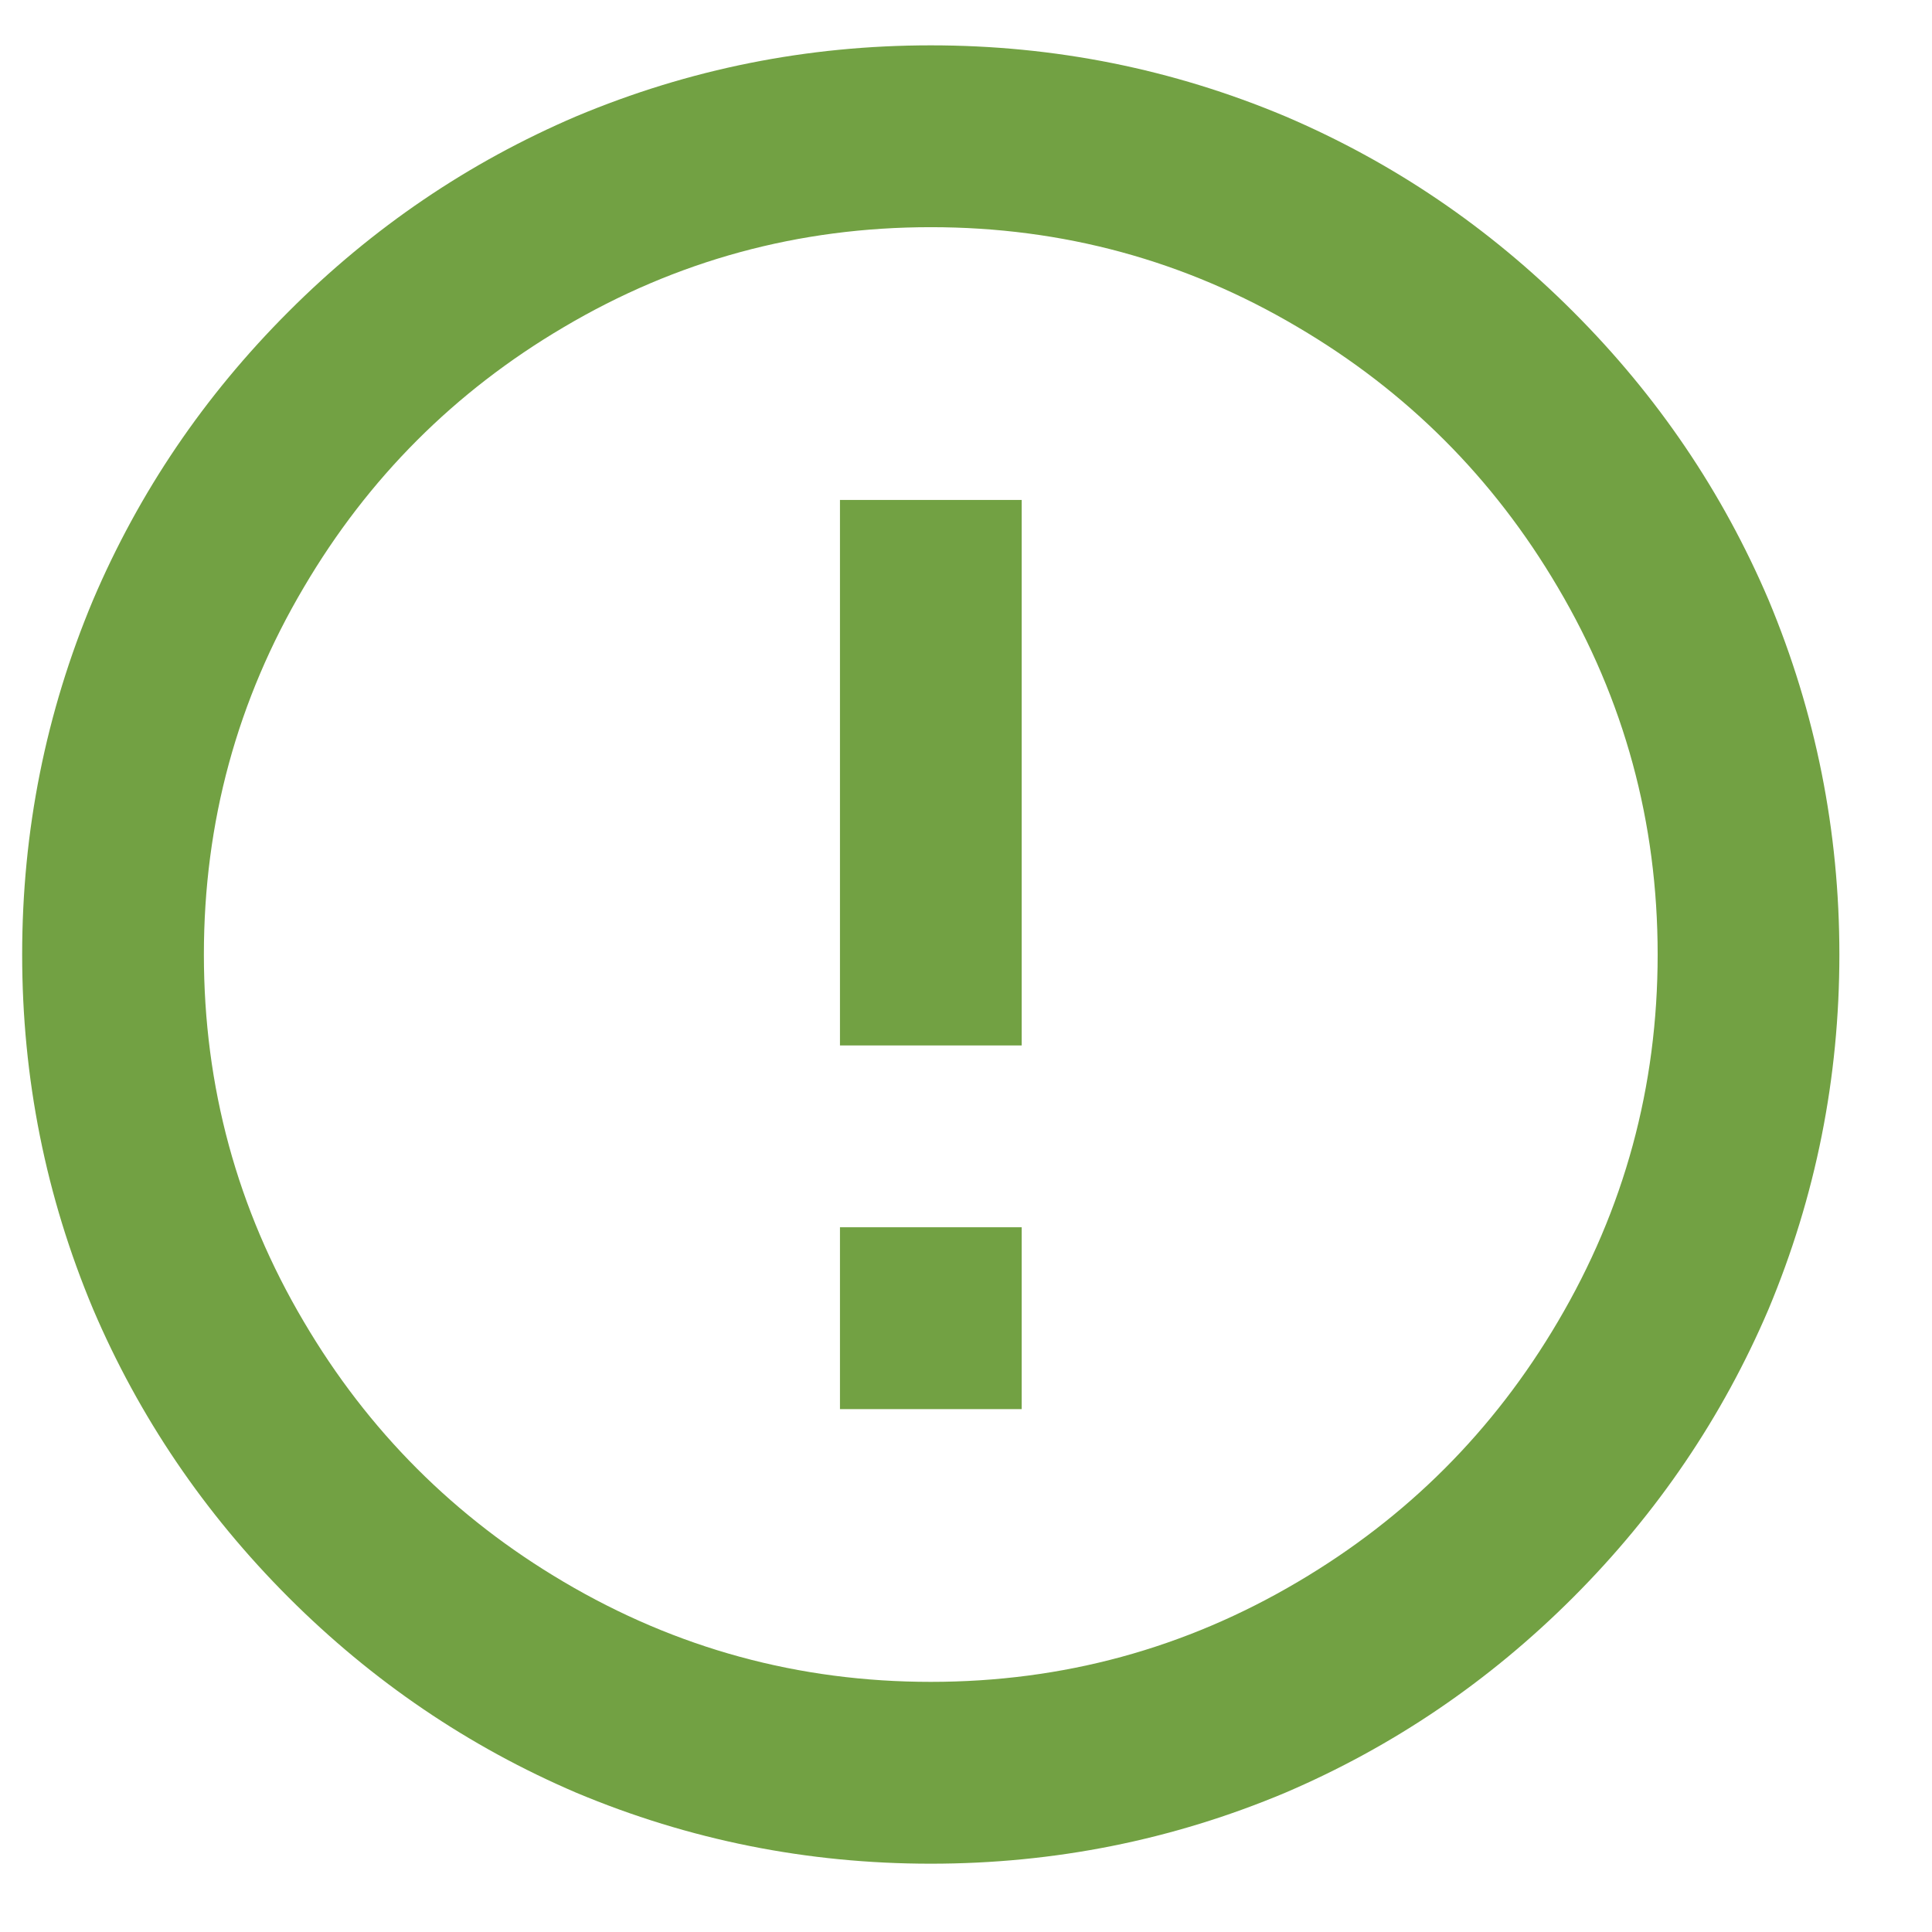<svg width="17" height="17" viewBox="0 0 17 17" fill="none" xmlns="http://www.w3.org/2000/svg">
<path d="M8.19 16.399C7.103 16.399 6.064 16.191 5.072 15.775C4.124 15.369 3.279 14.796 2.538 14.055C1.797 13.313 1.224 12.468 0.819 11.519C0.403 10.527 0.195 9.487 0.195 8.399C0.195 7.311 0.403 6.271 0.819 5.279C1.224 4.329 1.797 3.484 2.538 2.743C3.279 2.001 4.124 1.428 5.072 1.023C6.064 0.607 7.103 0.399 8.19 0.399C9.278 0.399 10.317 0.607 11.308 1.023C12.257 1.428 13.102 2.001 13.843 2.743C14.584 3.484 15.157 4.329 15.562 5.279C15.977 6.271 16.185 7.311 16.185 8.399C16.185 9.487 15.977 10.527 15.562 11.519C15.157 12.468 14.584 13.313 13.843 14.055C13.102 14.796 12.257 15.369 11.308 15.775C10.317 16.191 9.278 16.399 8.19 16.399ZM8.19 14.799C9.352 14.799 10.429 14.505 11.42 13.919C12.38 13.353 13.142 12.591 13.707 11.631C14.293 10.639 14.586 9.561 14.586 8.399C14.586 7.236 14.293 6.159 13.707 5.167C13.142 4.207 12.38 3.444 11.42 2.879C10.429 2.292 9.352 1.999 8.19 1.999C7.028 1.999 5.952 2.292 4.96 2.879C4.001 3.444 3.239 4.207 2.674 5.167C2.087 6.159 1.794 7.236 1.794 8.399C1.794 9.561 2.087 10.639 2.674 11.631C3.239 12.591 4.001 13.353 4.96 13.919C5.952 14.505 7.028 14.799 8.19 14.799ZM7.391 10.799H8.99V12.399H7.391V10.799ZM7.391 4.399H8.99V9.199H7.391V4.399Z" fill="#72A143"/>
</svg>

